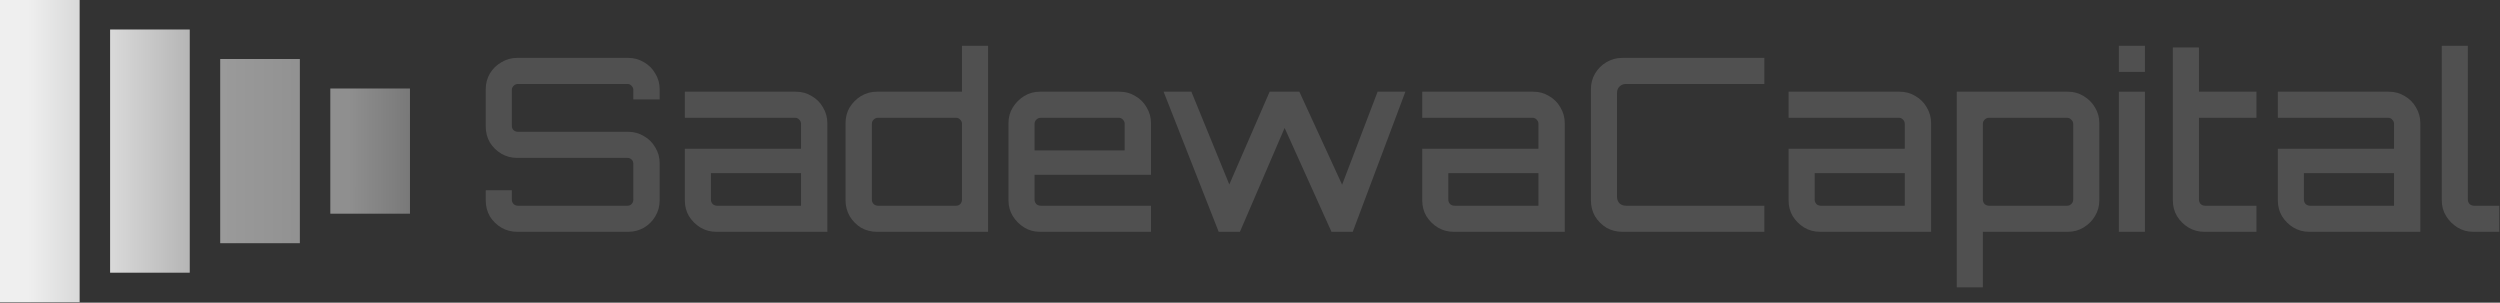 <svg width="1305" height="158" viewBox="0 0 1305 158" fill="none" xmlns="http://www.w3.org/2000/svg">
<rect x="0" y="0" width="1305" height="158" fill="#333333" stroke="none"/>
<path d="M41.573 0H0V157.75H41.573V0Z" fill="url(#paint0_linear_13_51)"/>
<path d="M99.048 15.401H57.475V142.348H99.048V15.401Z" fill="url(#paint1_linear_13_51)"/>
<path d="M156.524 30.801H114.951V126.949H156.524V30.801Z" fill="url(#paint2_linear_13_51)"/>
<path d="M213.999 46.202H172.427V111.548H213.999V46.202Z" fill="url(#paint3_linear_13_51)"/>
<path d="M1291 121C1287.97 121 1285.24 120.243 1282.8 118.73C1280.37 117.217 1278.39 115.242 1276.88 112.804C1275.36 110.366 1274.61 107.634 1274.61 104.608V23.909H1288.22V104.23C1288.22 105.07 1288.52 105.827 1289.11 106.499C1289.78 107.088 1290.54 107.382 1291.38 107.382H1304.62V121H1291Z" fill="#505050"/>
<path d="M1205.42 121C1202.39 121 1199.62 120.243 1197.1 118.73C1194.66 117.217 1192.68 115.242 1191.17 112.804C1189.74 110.366 1189.03 107.634 1189.03 104.608V77.624H1249.68V64.637C1249.68 63.796 1249.38 63.082 1248.79 62.493C1248.21 61.821 1247.49 61.484 1246.65 61.484H1189.03V47.867H1247.03C1250.06 47.867 1252.79 48.623 1255.23 50.136C1257.75 51.565 1259.72 53.541 1261.15 56.062C1262.66 58.584 1263.42 61.316 1263.42 64.258V121H1205.42ZM1205.8 107.382H1249.68V90.36H1202.64V104.23C1202.64 105.07 1202.94 105.827 1203.53 106.499C1204.2 107.088 1204.96 107.382 1205.8 107.382Z" fill="#505050"/>
<path d="M1150.63 121C1147.6 121 1144.83 120.243 1142.3 118.73C1139.87 117.217 1137.89 115.242 1136.38 112.804C1134.95 110.366 1134.23 107.634 1134.23 104.608V24.792H1147.85V47.867H1177.86V61.484H1147.85V104.23C1147.85 105.07 1148.15 105.827 1148.73 106.499C1149.41 107.088 1150.16 107.382 1151 107.382H1177.86V121H1150.63Z" fill="#505050"/>
<path d="M1106.03 121V47.867H1119.65V121H1106.03ZM1106.03 37.527V23.909H1119.65V37.527H1106.03Z" fill="#505050"/>
<path d="M1021.44 150.001V47.867H1079.45C1082.47 47.867 1085.2 48.623 1087.64 50.136C1090.16 51.649 1092.14 53.625 1093.57 56.062C1095.08 58.5 1095.84 61.232 1095.84 64.258V104.608C1095.84 107.634 1095.08 110.366 1093.57 112.804C1092.14 115.242 1090.16 117.217 1087.64 118.73C1085.2 120.243 1082.47 121 1079.45 121H1035.06V150.001H1021.44ZM1038.21 107.382H1079.07C1079.91 107.382 1080.62 107.088 1081.21 106.499C1081.88 105.827 1082.22 105.07 1082.22 104.23V64.637C1082.22 63.796 1081.88 63.082 1081.21 62.493C1080.62 61.821 1079.91 61.484 1079.07 61.484H1038.21C1037.37 61.484 1036.62 61.821 1035.94 62.493C1035.36 63.082 1035.06 63.796 1035.06 64.637V104.23C1035.06 105.07 1035.36 105.827 1035.94 106.499C1036.62 107.088 1037.37 107.382 1038.21 107.382Z" fill="#505050"/>
<path d="M950.033 121C947.007 121 944.233 120.243 941.711 118.73C939.273 117.217 937.298 115.242 935.785 112.804C934.356 110.366 933.641 107.634 933.641 104.608V77.624H994.291V64.637C994.291 63.796 993.997 63.082 993.409 62.493C992.82 61.821 992.106 61.484 991.265 61.484H933.641V47.867H991.643C994.67 47.867 997.402 48.623 999.839 50.136C1002.36 51.565 1004.34 53.541 1005.77 56.062C1007.28 58.584 1008.04 61.316 1008.04 64.258V121H950.033ZM950.411 107.382H994.291V90.36H947.259V104.23C947.259 105.07 947.553 105.827 948.142 106.499C948.814 107.088 949.571 107.382 950.411 107.382Z" fill="#505050"/>
<path d="M846.856 121C843.83 121 841.056 120.285 838.534 118.856C836.096 117.343 834.121 115.368 832.608 112.93C831.179 110.408 830.464 107.634 830.464 104.608V46.606C830.464 43.579 831.179 40.847 832.608 38.41C834.121 35.888 836.096 33.912 838.534 32.483C841.056 30.97 843.83 30.214 846.856 30.214H920.998V43.832H848.748C847.403 43.832 846.268 44.294 845.343 45.219C844.502 46.059 844.082 47.152 844.082 48.497V102.717C844.082 104.062 844.502 105.196 845.343 106.121C846.268 106.962 847.403 107.382 848.748 107.382H920.998V121H846.856Z" fill="#505050"/>
<path d="M758.801 121C755.775 121 753.001 120.243 750.479 118.73C748.042 117.217 746.066 115.242 744.553 112.804C743.124 110.366 742.409 107.634 742.409 104.608V77.624H803.06V64.637C803.06 63.796 802.766 63.082 802.177 62.493C801.589 61.821 800.874 61.484 800.034 61.484H742.409V47.867H800.412C803.438 47.867 806.17 48.623 808.608 50.136C811.13 51.565 813.105 53.541 814.534 56.062C816.047 58.584 816.804 61.316 816.804 64.258V121H758.801ZM759.18 107.382H803.06V90.36H756.027V104.23C756.027 105.07 756.322 105.827 756.91 106.499C757.583 107.088 758.339 107.382 759.18 107.382Z" fill="#505050"/>
<path d="M636.15 121L607.401 47.867H621.902L641.698 96.286L662.756 47.867H678.265L700.583 96.412L719.119 47.867H733.619L706.131 121H695.035L670.573 66.78L647.246 121H636.15Z" fill="#505050"/>
<path d="M542.816 121C539.79 121 537.058 120.243 534.62 118.73C532.183 117.217 530.207 115.242 528.694 112.804C527.181 110.366 526.424 107.634 526.424 104.608V64.258C526.424 61.232 527.181 58.5 528.694 56.062C530.207 53.625 532.183 51.649 534.62 50.136C537.058 48.623 539.79 47.867 542.816 47.867H584.427C587.453 47.867 590.185 48.623 592.623 50.136C595.145 51.565 597.12 53.541 598.549 56.062C600.062 58.584 600.819 61.316 600.819 64.258V91.242H540.042V104.23C540.042 105.07 540.337 105.827 540.925 106.499C541.598 107.088 542.354 107.382 543.195 107.382H600.819V121H542.816ZM540.042 78.507H587.075V64.637C587.075 63.796 586.781 63.082 586.192 62.493C585.604 61.821 584.889 61.484 584.049 61.484H543.195C542.354 61.484 541.598 61.821 540.925 62.493C540.337 63.082 540.042 63.796 540.042 64.637V78.507Z" fill="#505050"/>
<path d="M457.769 121C454.743 121 451.969 120.285 449.447 118.856C447.009 117.343 445.034 115.326 443.521 112.804C442.092 110.282 441.377 107.55 441.377 104.608V64.258C441.377 61.232 442.092 58.5 443.521 56.063C445.034 53.625 447.009 51.649 449.447 50.136C451.969 48.623 454.743 47.867 457.769 47.867H502.154V23.909H515.772V121H457.769ZM458.274 107.382H499.128C499.968 107.382 500.683 107.088 501.271 106.499C501.86 105.827 502.154 105.07 502.154 104.23V64.637C502.154 63.796 501.86 63.082 501.271 62.493C500.683 61.821 499.968 61.484 499.128 61.484H458.274C457.433 61.484 456.677 61.821 456.004 62.493C455.416 63.082 455.121 63.796 455.121 64.637V104.23C455.121 105.07 455.416 105.827 456.004 106.499C456.677 107.088 457.433 107.382 458.274 107.382Z" fill="#505050"/>
<path d="M373.876 121C370.849 121 368.075 120.243 365.554 118.73C363.116 117.217 361.14 115.242 359.627 112.804C358.198 110.366 357.484 107.634 357.484 104.608V77.624H418.134V64.637C418.134 63.796 417.84 63.082 417.251 62.493C416.663 61.821 415.948 61.484 415.108 61.484H357.484V47.867H415.486C418.512 47.867 421.244 48.623 423.682 50.136C426.204 51.565 428.179 53.541 429.608 56.062C431.122 58.584 431.878 61.316 431.878 64.258V121H373.876ZM374.254 107.382H418.134V90.36H371.102V104.23C371.102 105.07 371.396 105.827 371.984 106.499C372.657 107.088 373.413 107.382 374.254 107.382Z" fill="#505050"/>
<path d="M269.948 121C267.006 121 264.274 120.285 261.752 118.856C259.23 117.343 257.213 115.368 255.7 112.93C254.271 110.408 253.556 107.634 253.556 104.608V99.312H267.174V104.23C267.174 105.07 267.468 105.827 268.057 106.499C268.729 107.088 269.486 107.382 270.326 107.382H327.572C328.413 107.382 329.127 107.088 329.716 106.499C330.304 105.827 330.598 105.07 330.598 104.23V85.568C330.598 84.643 330.304 83.887 329.716 83.298C329.127 82.71 328.413 82.416 327.572 82.416H269.948C267.006 82.416 264.274 81.701 261.752 80.272C259.23 78.759 257.213 76.784 255.7 74.346C254.271 71.824 253.556 69.05 253.556 66.024V46.606C253.556 43.579 254.271 40.847 255.7 38.41C257.213 35.888 259.23 33.912 261.752 32.483C264.274 30.97 267.006 30.214 269.948 30.214H327.951C330.893 30.214 333.625 30.97 336.147 32.483C338.668 33.912 340.644 35.888 342.073 38.41C343.586 40.847 344.343 43.579 344.343 46.606V51.901H330.598V46.984C330.598 46.143 330.304 45.429 329.716 44.84C329.127 44.168 328.413 43.832 327.572 43.832H270.326C269.486 43.832 268.729 44.168 268.057 44.84C267.468 45.429 267.174 46.143 267.174 46.984V65.645C267.174 66.57 267.468 67.327 268.057 67.915C268.729 68.504 269.486 68.798 270.326 68.798H327.951C330.893 68.798 333.625 69.554 336.147 71.067C338.668 72.497 340.644 74.472 342.073 76.994C343.586 79.432 344.343 82.164 344.343 85.19V104.608C344.343 107.634 343.586 110.408 342.073 112.93C340.644 115.368 338.668 117.343 336.147 118.856C333.625 120.285 330.893 121 327.951 121H269.948Z" fill="#505050"/>
<defs>
<linearGradient id="paint0_linear_13_51" x1="221.982" y1="78.875" x2="14.55" y2="78.875" gradientUnits="userSpaceOnUse">
<stop stop-color="#434646"/>
<stop offset="1" stop-color="#EFEFEF"/>
</linearGradient>
<linearGradient id="paint1_linear_13_51" x1="221.982" y1="78.875" x2="14.551" y2="78.875" gradientUnits="userSpaceOnUse">
<stop stop-color="#4A4A4A"/>
<stop offset="1" stop-color="white"/>
</linearGradient>
<linearGradient id="paint2_linear_13_51" x1="221.982" y1="78.875" x2="14.551" y2="78.875" gradientUnits="userSpaceOnUse">
<stop stop-color="#848484"/>
<stop offset="1" stop-color="#AFAFAF"/>
</linearGradient>
<linearGradient id="paint3_linear_13_51" x1="293.999" y1="79" x2="14.551" y2="78.875" gradientUnits="userSpaceOnUse">
<stop stop-color="#424242"/>
<stop offset="0.401" stop-color="#8F8F8F"/>
</linearGradient>
</defs>
</svg>
